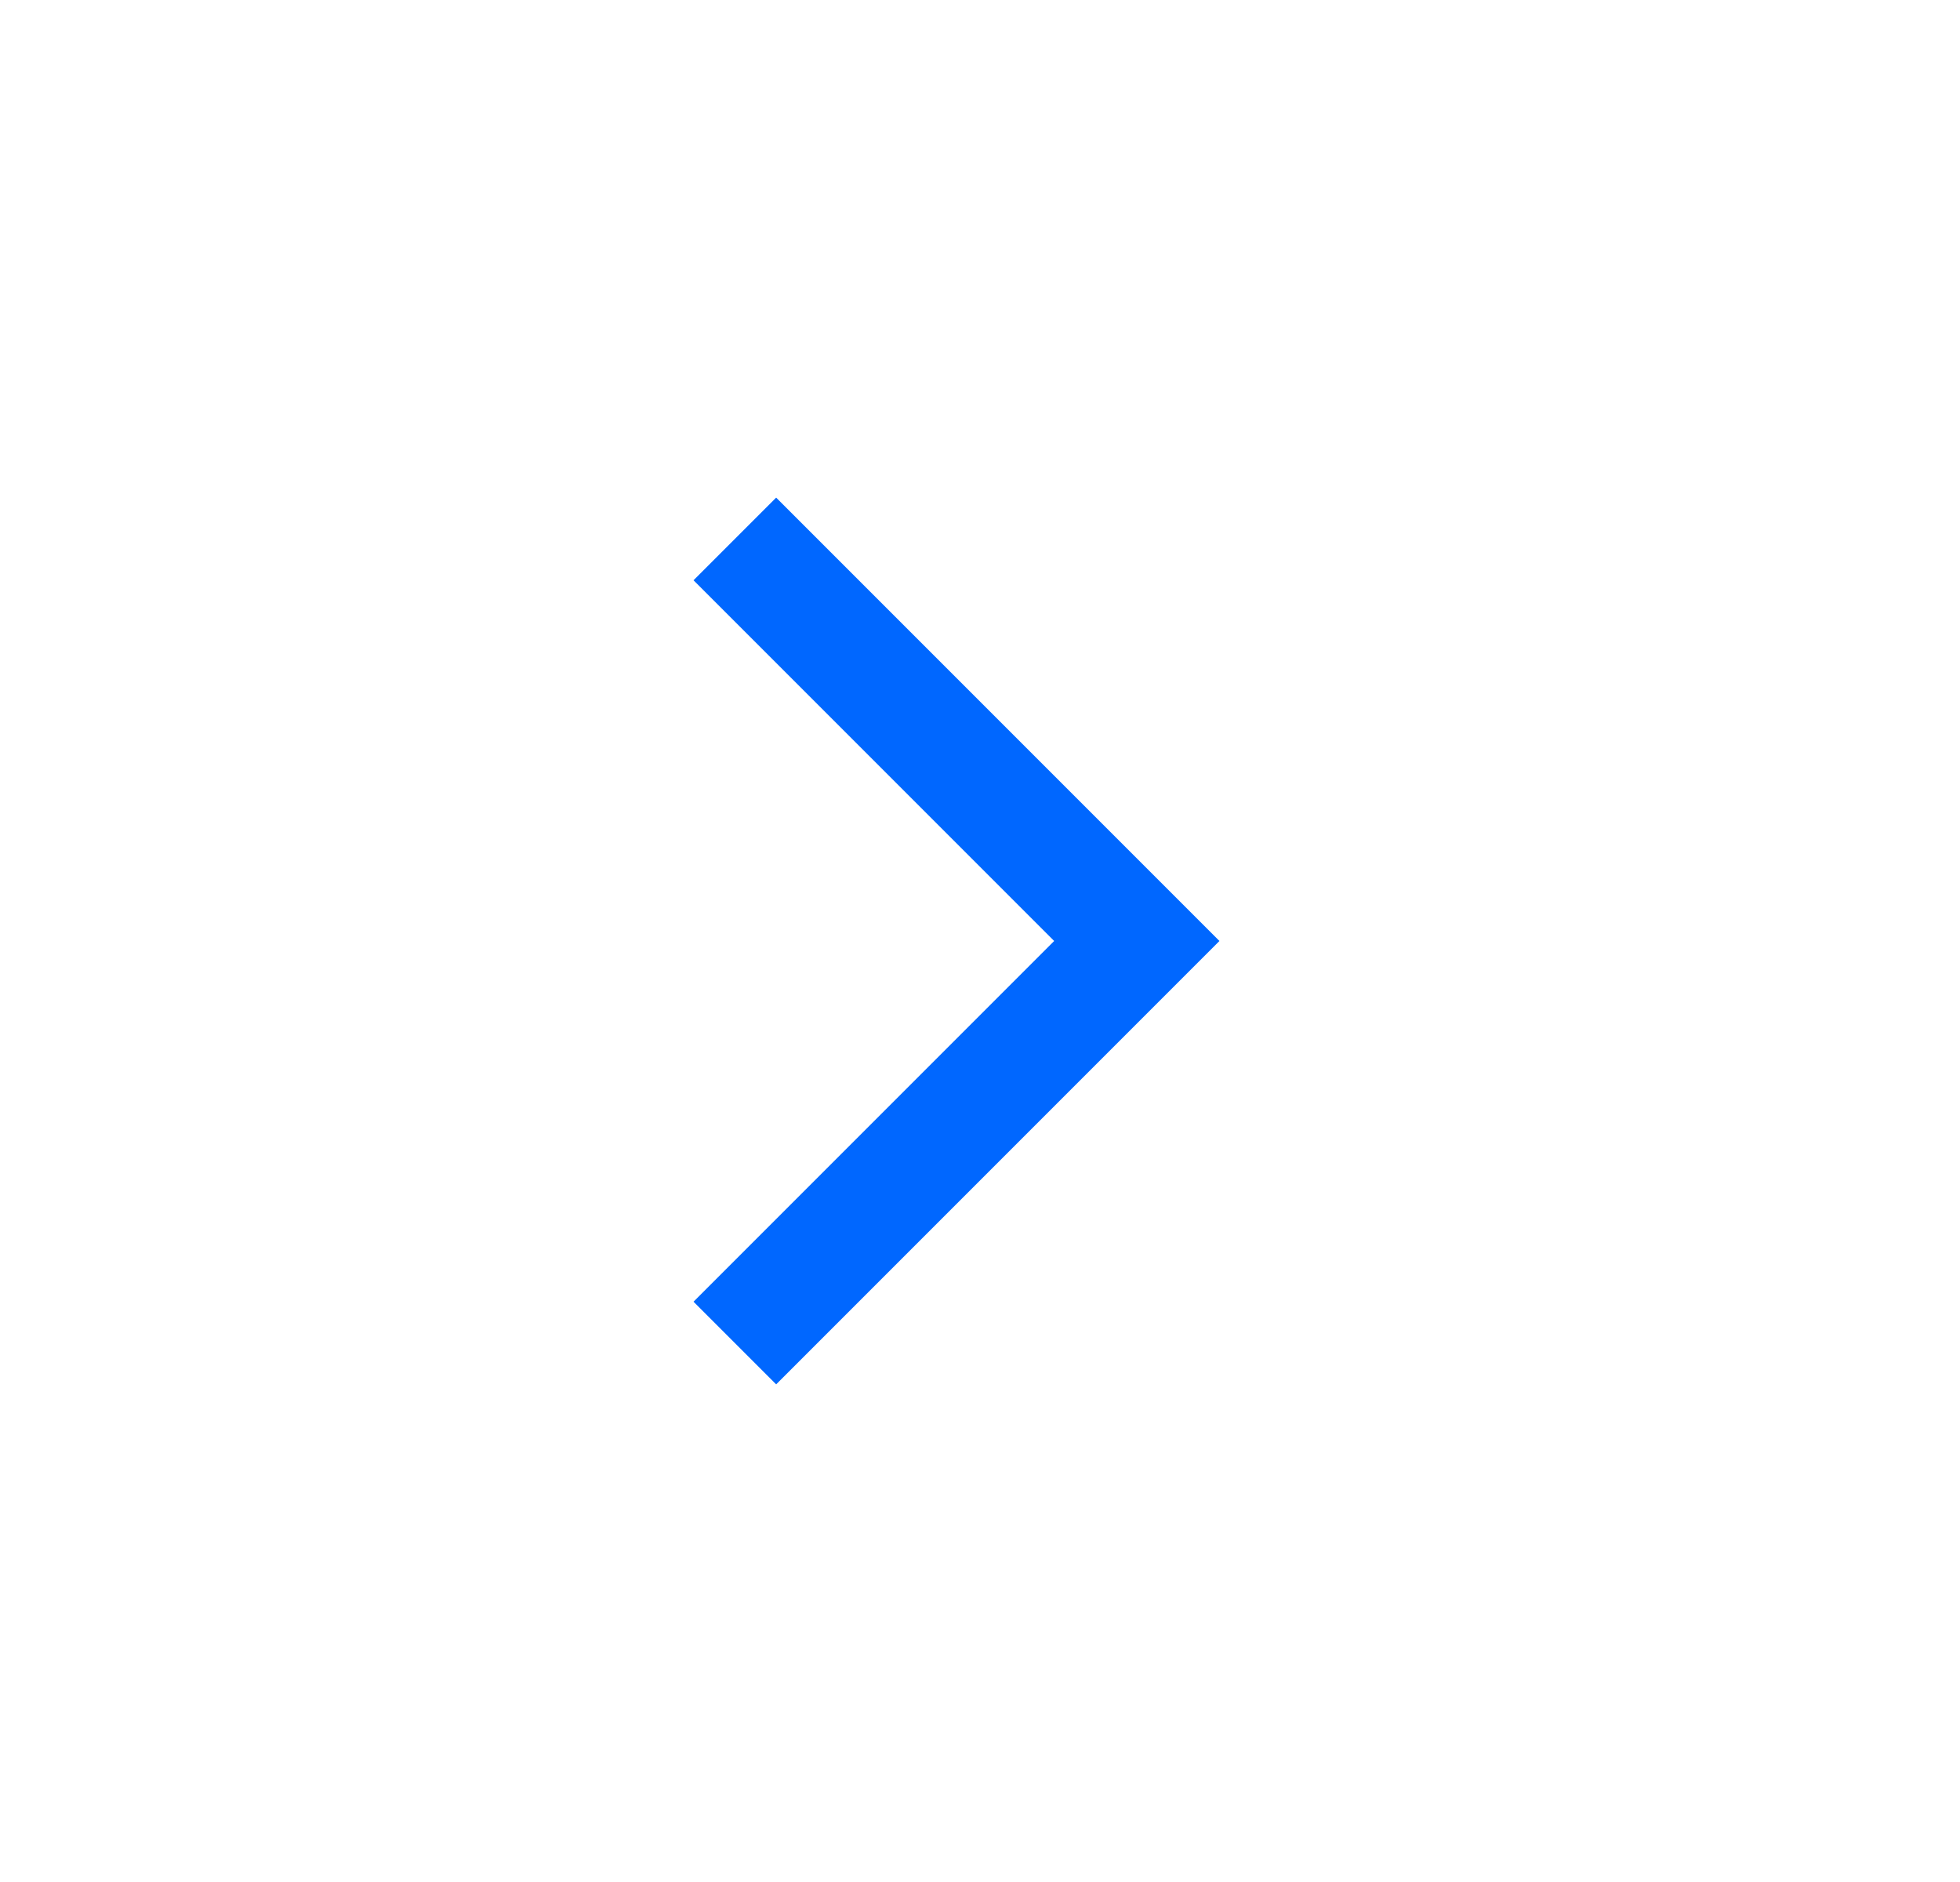 <svg width="25" height="24" viewBox="0 0 25 24" fill="none" xmlns="http://www.w3.org/2000/svg">
<mask id="mask0_631_1207" style="mask-type:alpha" maskUnits="userSpaceOnUse" x="0" y="0" width="25" height="24">
<rect x="0.5" width="24" height="24" fill="#D9D9D9"/>
</mask>
<g mask="url(#mask0_631_1207)">
<path d="M13.446 12L8.846 7.4L9.9 6.346L15.554 12L9.9 17.654L8.846 16.6L13.446 12Z" fill="#0067FF"/>
</g>
</svg>

